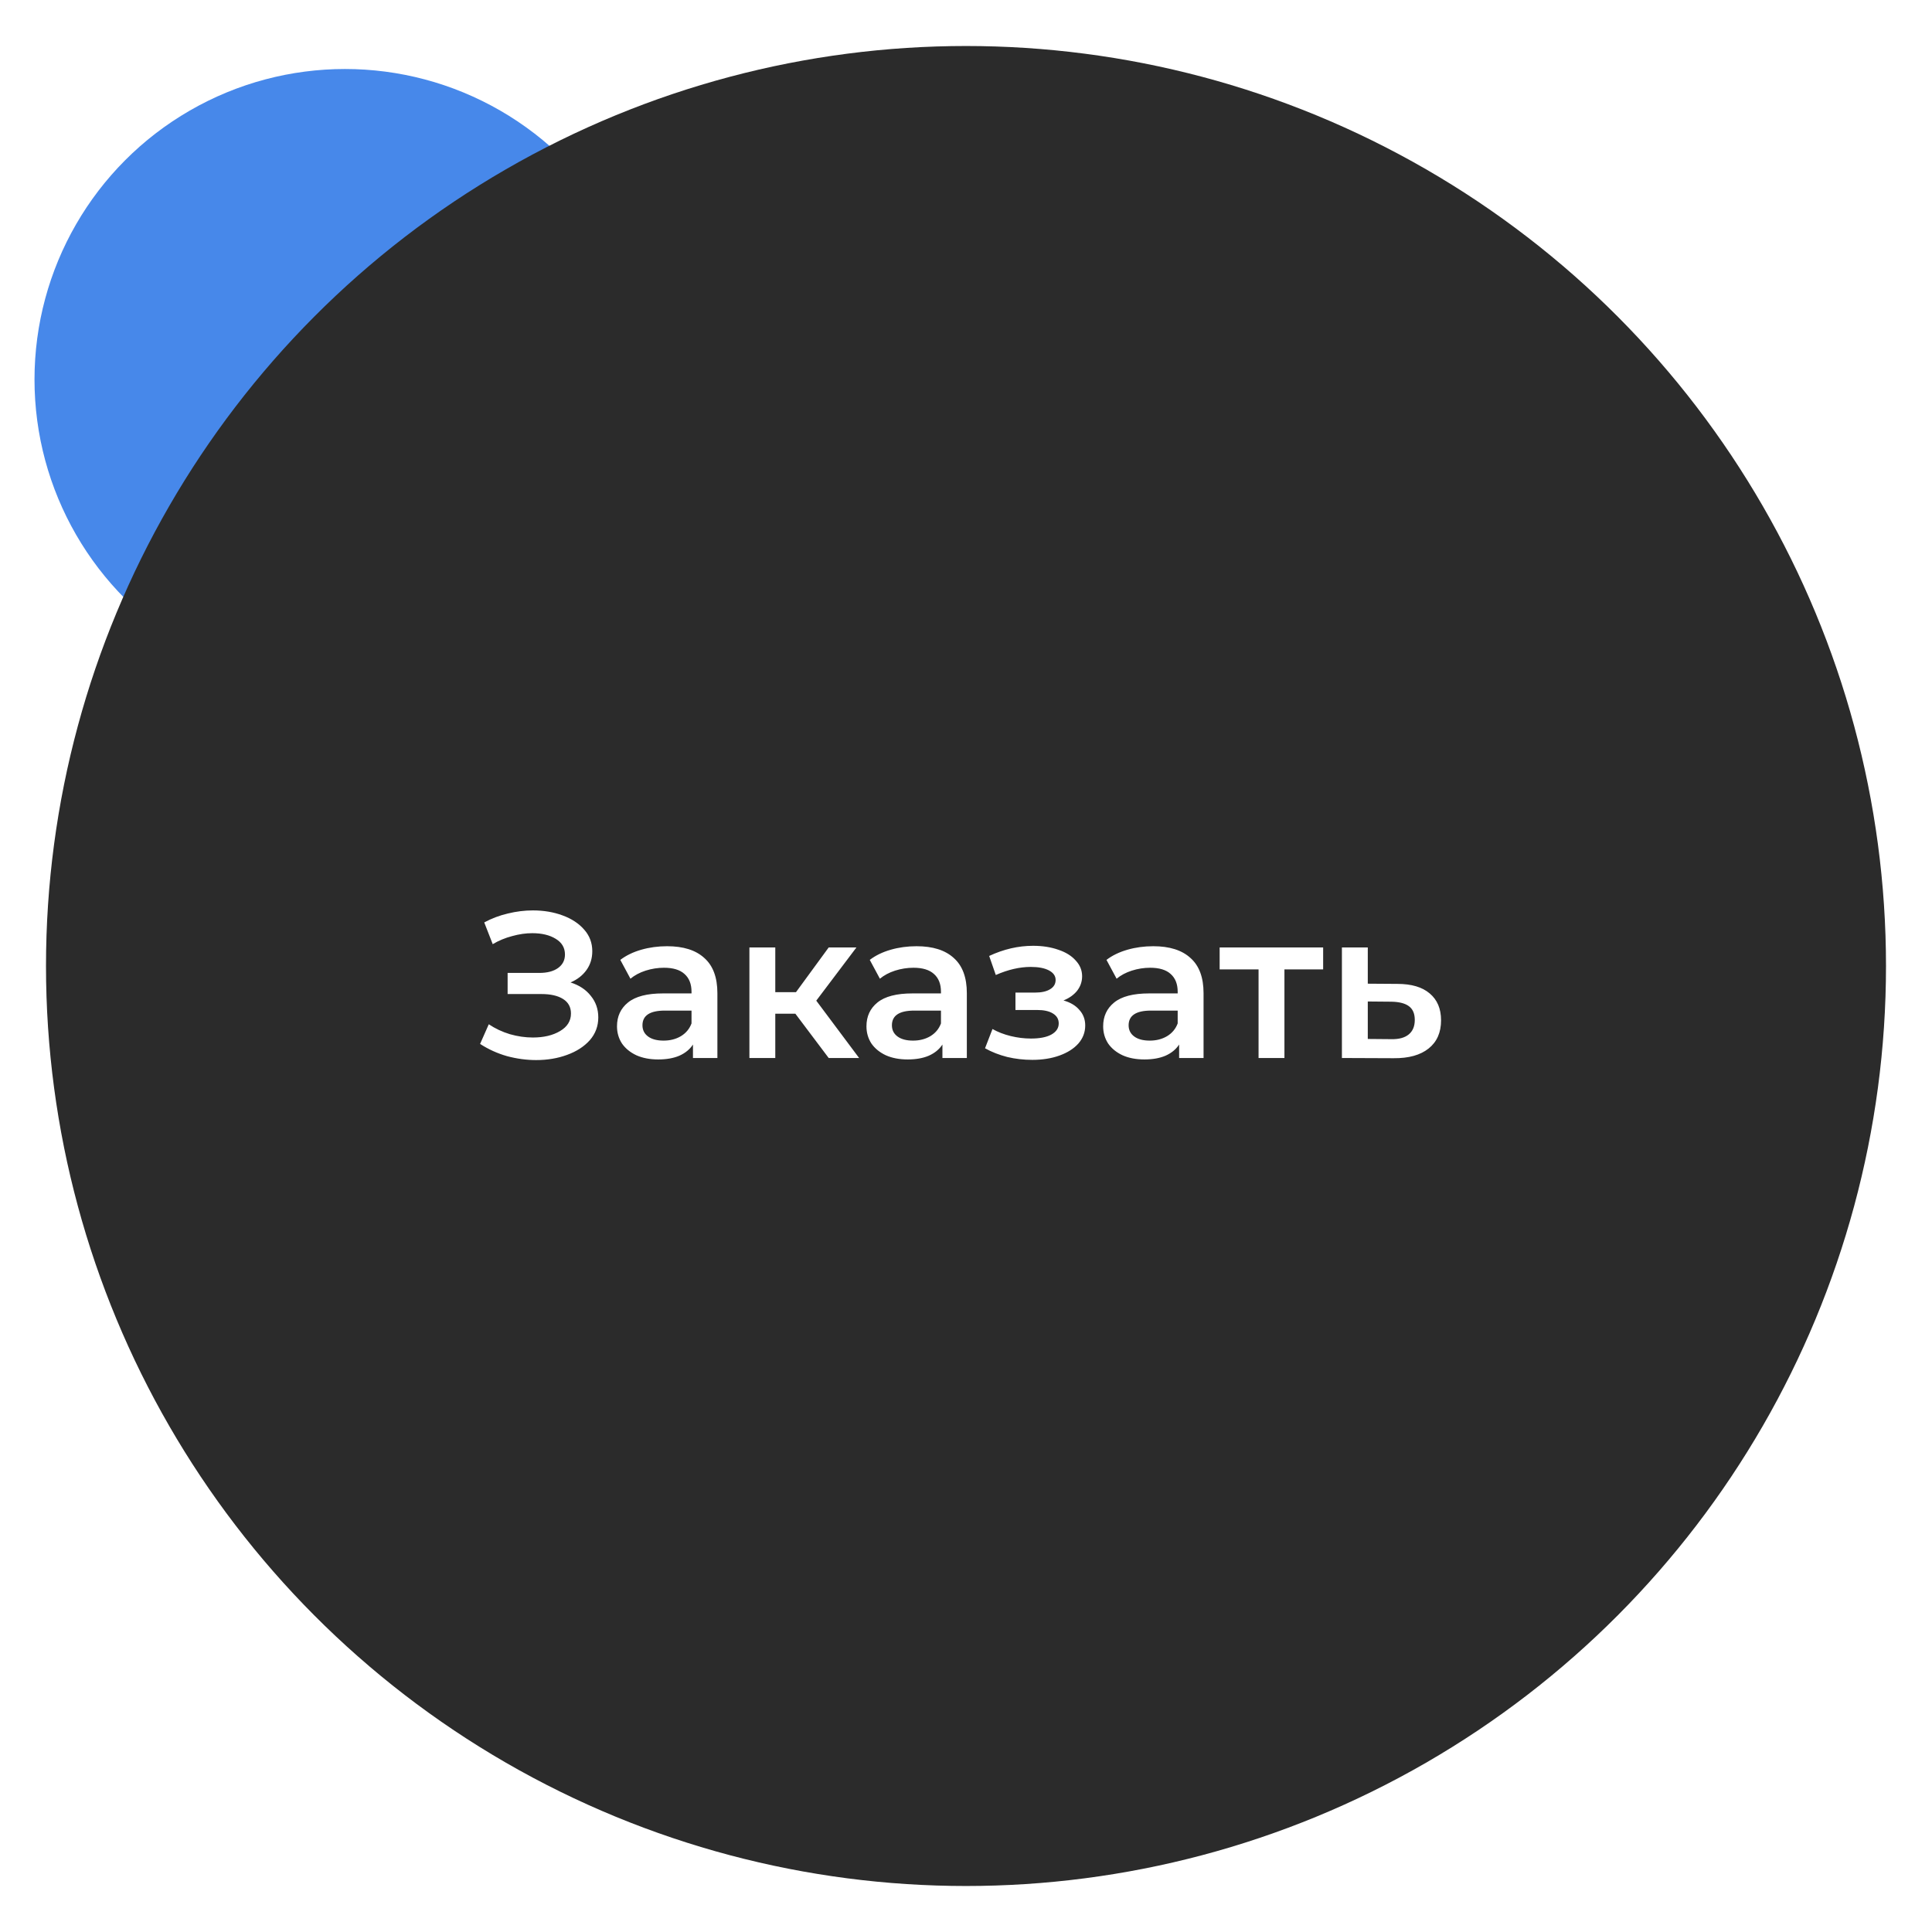 <?xml version="1.0" encoding="UTF-8"?> <svg xmlns="http://www.w3.org/2000/svg" width="168" height="168" viewBox="0 0 168 168" fill="none"><circle cx="30" cy="33" r="27" fill="#4788EA"></circle><g filter="url(#filter0_d_153_1592)"><circle cx="83" cy="86" r="80" fill="#2B2B2B"></circle></g><path d="M49.613 85.43C50.369 85.67 50.957 86.06 51.377 86.6C51.809 87.128 52.025 87.752 52.025 88.472C52.025 89.228 51.779 89.888 51.287 90.452C50.795 91.004 50.135 91.43 49.307 91.73C48.491 92.03 47.597 92.18 46.625 92.18C45.785 92.18 44.939 92.066 44.087 91.838C43.247 91.598 42.467 91.244 41.747 90.776L42.503 89.066C43.055 89.438 43.667 89.726 44.339 89.93C45.011 90.122 45.677 90.218 46.337 90.218C47.285 90.218 48.071 90.032 48.695 89.66C49.331 89.288 49.649 88.778 49.649 88.13C49.649 87.578 49.421 87.158 48.965 86.87C48.509 86.582 47.879 86.438 47.075 86.438H44.141V84.602H46.895C47.591 84.602 48.137 84.458 48.533 84.17C48.929 83.882 49.127 83.492 49.127 83C49.127 82.412 48.857 81.956 48.317 81.632C47.789 81.308 47.111 81.146 46.283 81.146C45.719 81.146 45.137 81.23 44.537 81.398C43.937 81.554 43.373 81.788 42.845 82.1L42.107 80.21C42.755 79.862 43.439 79.604 44.159 79.436C44.891 79.256 45.617 79.166 46.337 79.166C47.273 79.166 48.131 79.31 48.911 79.598C49.703 79.886 50.333 80.3 50.801 80.84C51.269 81.368 51.503 81.992 51.503 82.712C51.503 83.336 51.335 83.882 50.999 84.35C50.663 84.818 50.201 85.178 49.613 85.43ZM58.008 82.28C59.424 82.28 60.504 82.622 61.248 83.306C62.004 83.978 62.382 84.998 62.382 86.366V92H60.258V90.83C59.982 91.25 59.586 91.574 59.07 91.802C58.566 92.018 57.954 92.126 57.234 92.126C56.514 92.126 55.884 92.006 55.344 91.766C54.804 91.514 54.384 91.172 54.084 90.74C53.796 90.296 53.652 89.798 53.652 89.246C53.652 88.382 53.97 87.692 54.606 87.176C55.254 86.648 56.268 86.384 57.648 86.384H60.132V86.24C60.132 85.568 59.928 85.052 59.52 84.692C59.124 84.332 58.53 84.152 57.738 84.152C57.198 84.152 56.664 84.236 56.136 84.404C55.62 84.572 55.182 84.806 54.822 85.106L53.94 83.468C54.444 83.084 55.05 82.79 55.758 82.586C56.466 82.382 57.216 82.28 58.008 82.28ZM57.702 90.488C58.266 90.488 58.764 90.362 59.196 90.11C59.64 89.846 59.952 89.474 60.132 88.994V87.878H57.81C56.514 87.878 55.866 88.304 55.866 89.156C55.866 89.564 56.028 89.888 56.352 90.128C56.676 90.368 57.126 90.488 57.702 90.488ZM69.162 88.148H67.416V92H65.166V82.388H67.416V86.276H69.216L72.06 82.388H74.472L70.98 87.014L74.706 92H72.06L69.162 88.148ZM79.7 82.28C81.115 82.28 82.195 82.622 82.939 83.306C83.695 83.978 84.073 84.998 84.073 86.366V92H81.95V90.83C81.674 91.25 81.278 91.574 80.761 91.802C80.257 92.018 79.645 92.126 78.925 92.126C78.206 92.126 77.576 92.006 77.035 91.766C76.496 91.514 76.076 91.172 75.775 90.74C75.487 90.296 75.344 89.798 75.344 89.246C75.344 88.382 75.662 87.692 76.297 87.176C76.945 86.648 77.96 86.384 79.34 86.384H81.823V86.24C81.823 85.568 81.62 85.052 81.212 84.692C80.816 84.332 80.222 84.152 79.43 84.152C78.889 84.152 78.356 84.236 77.828 84.404C77.311 84.572 76.874 84.806 76.513 85.106L75.632 83.468C76.135 83.084 76.742 82.79 77.45 82.586C78.157 82.382 78.907 82.28 79.7 82.28ZM79.394 90.488C79.957 90.488 80.456 90.362 80.888 90.11C81.332 89.846 81.644 89.474 81.823 88.994V87.878H79.501C78.206 87.878 77.558 88.304 77.558 89.156C77.558 89.564 77.719 89.888 78.043 90.128C78.368 90.368 78.817 90.488 79.394 90.488ZM92.477 86.996C93.077 87.164 93.539 87.44 93.863 87.824C94.199 88.196 94.367 88.646 94.367 89.174C94.367 89.762 94.169 90.284 93.773 90.74C93.377 91.184 92.831 91.532 92.135 91.784C91.439 92.036 90.647 92.162 89.759 92.162C89.015 92.162 88.289 92.078 87.581 91.91C86.873 91.73 86.231 91.478 85.655 91.154L86.303 89.48C86.771 89.744 87.299 89.948 87.887 90.092C88.475 90.236 89.063 90.308 89.651 90.308C90.407 90.308 90.995 90.194 91.415 89.966C91.847 89.726 92.063 89.402 92.063 88.994C92.063 88.622 91.895 88.334 91.559 88.13C91.235 87.926 90.773 87.824 90.173 87.824H88.301V86.312H89.993C90.557 86.312 90.995 86.216 91.307 86.024C91.631 85.832 91.793 85.562 91.793 85.214C91.793 84.866 91.601 84.59 91.217 84.386C90.833 84.182 90.305 84.08 89.633 84.08C88.673 84.08 87.659 84.314 86.591 84.782L86.015 83.126C87.275 82.538 88.547 82.244 89.831 82.244C90.647 82.244 91.379 82.358 92.027 82.586C92.675 82.802 93.179 83.114 93.539 83.522C93.911 83.918 94.097 84.374 94.097 84.89C94.097 85.358 93.953 85.778 93.665 86.15C93.377 86.51 92.981 86.792 92.477 86.996ZM100.283 82.28C101.699 82.28 102.779 82.622 103.523 83.306C104.279 83.978 104.657 84.998 104.657 86.366V92H102.533V90.83C102.257 91.25 101.861 91.574 101.345 91.802C100.841 92.018 100.229 92.126 99.51 92.126C98.79 92.126 98.159 92.006 97.62 91.766C97.079 91.514 96.659 91.172 96.359 90.74C96.072 90.296 95.927 89.798 95.927 89.246C95.927 88.382 96.246 87.692 96.882 87.176C97.529 86.648 98.543 86.384 99.924 86.384H102.407V86.24C102.407 85.568 102.203 85.052 101.795 84.692C101.399 84.332 100.805 84.152 100.013 84.152C99.474 84.152 98.939 84.236 98.412 84.404C97.895 84.572 97.457 84.806 97.097 85.106L96.216 83.468C96.719 83.084 97.326 82.79 98.034 82.586C98.742 82.382 99.492 82.28 100.283 82.28ZM99.978 90.488C100.541 90.488 101.039 90.362 101.471 90.11C101.915 89.846 102.227 89.474 102.407 88.994V87.878H100.085C98.79 87.878 98.141 88.304 98.141 89.156C98.141 89.564 98.303 89.888 98.627 90.128C98.951 90.368 99.401 90.488 99.978 90.488ZM115.056 84.296H111.69V92H109.44V84.296H106.056V82.388H115.056V84.296ZM121.512 85.556C122.736 85.556 123.672 85.832 124.32 86.384C124.98 86.936 125.31 87.716 125.31 88.724C125.31 89.78 124.95 90.596 124.23 91.172C123.51 91.748 122.496 92.03 121.188 92.018L116.688 92V82.388H118.938V85.538L121.512 85.556ZM120.99 90.362C121.65 90.374 122.154 90.236 122.502 89.948C122.85 89.66 123.024 89.24 123.024 88.688C123.024 88.148 122.856 87.752 122.52 87.5C122.184 87.248 121.674 87.116 120.99 87.104L118.938 87.086V90.344L120.99 90.362Z" fill="white"></path><defs><filter id="filter0_d_153_1592" x="0" y="0" width="168" height="168" filterUnits="userSpaceOnUse" color-interpolation-filters="sRGB"><feFlood flood-opacity="0" result="BackgroundImageFix"></feFlood><feColorMatrix in="SourceAlpha" type="matrix" values="0 0 0 0 0 0 0 0 0 0 0 0 0 0 0 0 0 0 127 0" result="hardAlpha"></feColorMatrix><feOffset dx="1" dy="-2"></feOffset><feGaussianBlur stdDeviation="2"></feGaussianBlur><feComposite in2="hardAlpha" operator="out"></feComposite><feColorMatrix type="matrix" values="0 0 0 0 0 0 0 0 0 0 0 0 0 0 0 0 0 0 0.15 0"></feColorMatrix><feBlend mode="normal" in2="BackgroundImageFix" result="effect1_dropShadow_153_1592"></feBlend><feBlend mode="normal" in="SourceGraphic" in2="effect1_dropShadow_153_1592" result="shape"></feBlend></filter></defs></svg> 